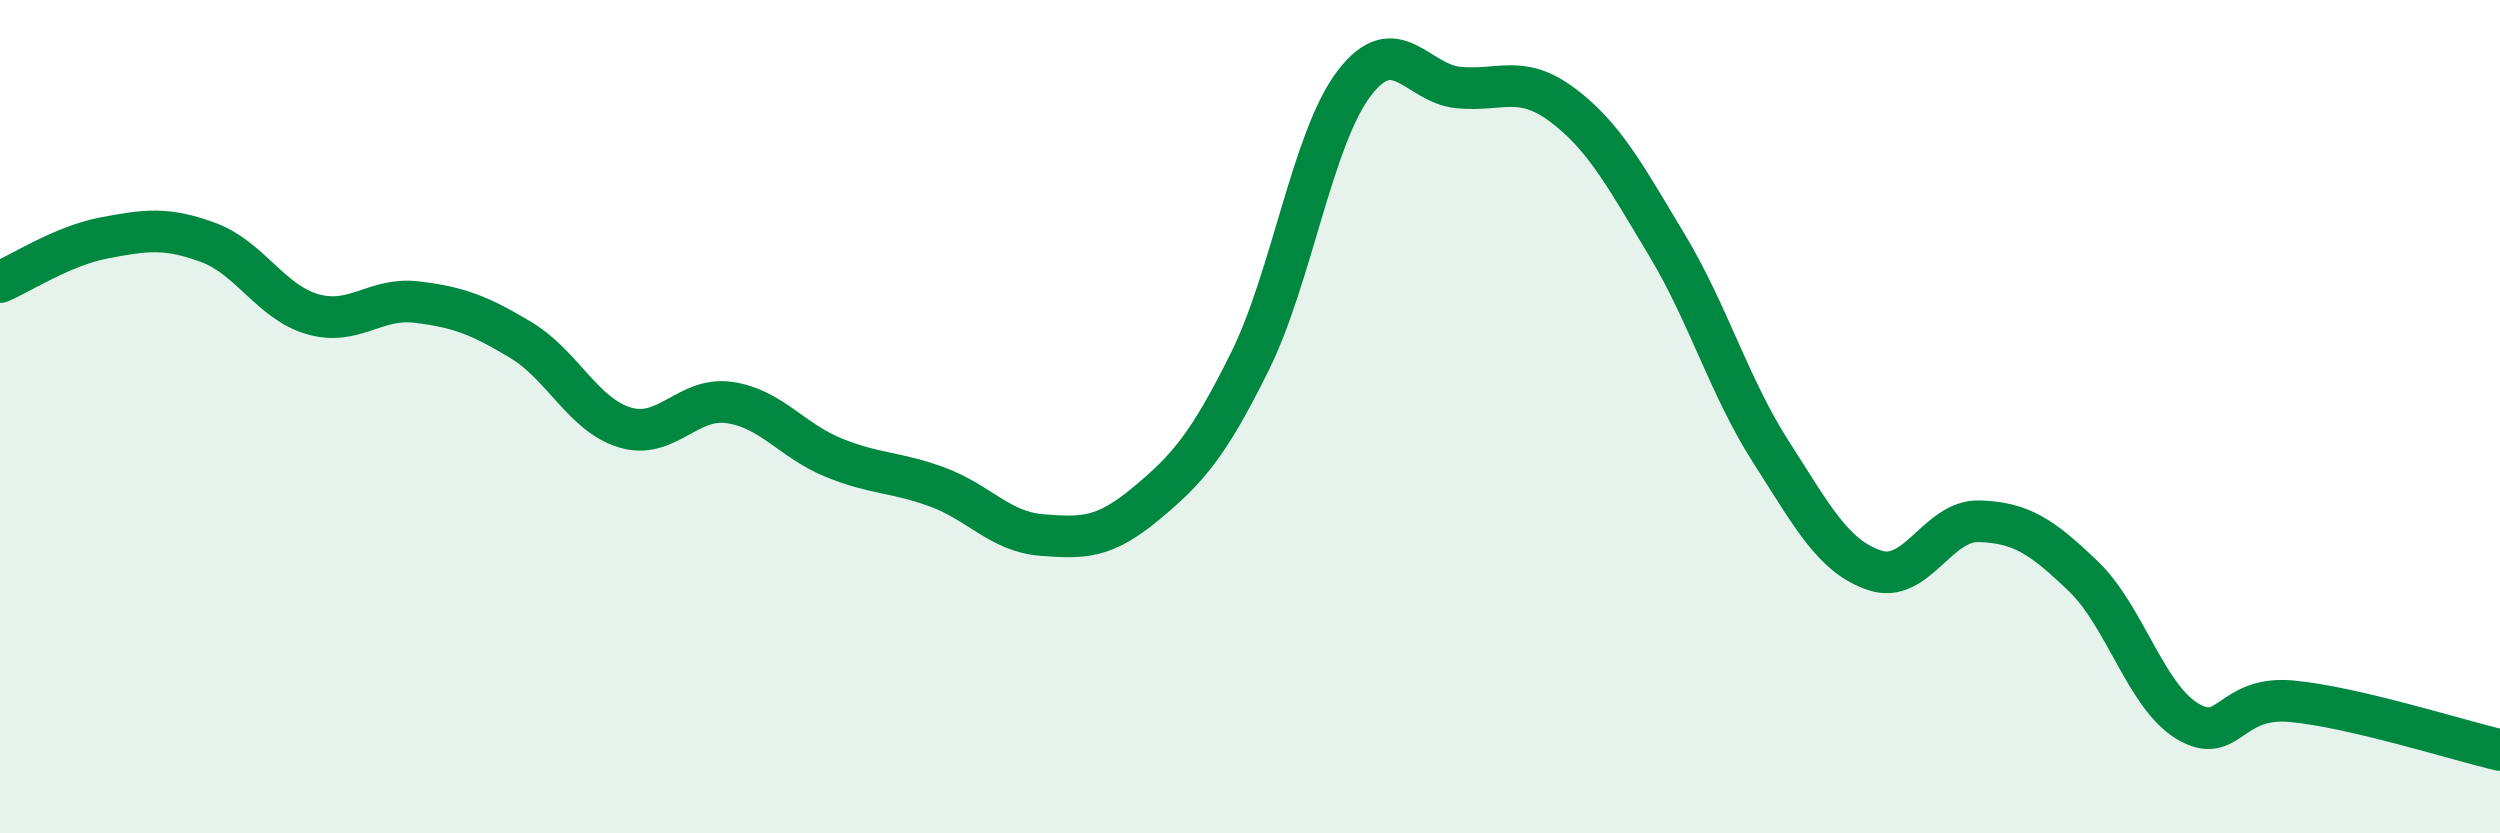 
    <svg width="60" height="20" viewBox="0 0 60 20" xmlns="http://www.w3.org/2000/svg">
      <path
        d="M 0,6.77 C 0.5,6.56 1.5,5.9 2.5,5.71 C 3.5,5.52 4,5.45 5,5.82 C 6,6.19 6.5,7.25 7.5,7.54 C 8.5,7.83 9,7.13 10,7.25 C 11,7.37 11.5,7.56 12.5,8.16 C 13.5,8.76 14,9.96 15,10.26 C 16,10.56 16.5,9.52 17.5,9.66 C 18.5,9.8 19,10.57 20,10.98 C 21,11.39 21.5,11.32 22.5,11.69 C 23.5,12.06 24,12.76 25,12.84 C 26,12.92 26.5,12.92 27.5,12.09 C 28.5,11.26 29,10.69 30,8.67 C 31,6.65 31.5,3.31 32.5,2 C 33.5,0.69 34,2 35,2.1 C 36,2.2 36.5,1.77 37.5,2.52 C 38.5,3.27 39,4.21 40,5.87 C 41,7.53 41.5,9.28 42.5,10.84 C 43.5,12.4 44,13.36 45,13.69 C 46,14.02 46.5,12.48 47.5,12.51 C 48.5,12.54 49,12.87 50,13.83 C 51,14.79 51.5,16.71 52.5,17.31 C 53.5,17.91 53.5,16.69 55,16.83 C 56.5,16.97 59,17.77 60,18L60 20L0 20Z"
        fill="#008740"
        opacity="0.1"
        stroke-linecap="round"
        stroke-linejoin="round"
      />
      <path
        d="M 0,6.77 C 0.5,6.56 1.5,5.9 2.5,5.71 C 3.5,5.52 4,5.45 5,5.82 C 6,6.19 6.5,7.25 7.5,7.54 C 8.5,7.83 9,7.13 10,7.25 C 11,7.37 11.5,7.56 12.5,8.16 C 13.5,8.76 14,9.96 15,10.26 C 16,10.56 16.5,9.52 17.5,9.66 C 18.5,9.8 19,10.57 20,10.98 C 21,11.39 21.5,11.32 22.5,11.69 C 23.5,12.06 24,12.76 25,12.84 C 26,12.92 26.5,12.92 27.5,12.09 C 28.5,11.26 29,10.69 30,8.67 C 31,6.65 31.5,3.31 32.5,2 C 33.5,0.69 34,2 35,2.1 C 36,2.2 36.5,1.77 37.5,2.52 C 38.5,3.27 39,4.21 40,5.87 C 41,7.53 41.5,9.28 42.5,10.84 C 43.5,12.4 44,13.36 45,13.69 C 46,14.02 46.5,12.48 47.5,12.51 C 48.5,12.54 49,12.87 50,13.83 C 51,14.79 51.5,16.71 52.5,17.31 C 53.5,17.91 53.5,16.69 55,16.83 C 56.5,16.97 59,17.77 60,18"
        stroke="#008740"
        stroke-width="1"
        fill="none"
        stroke-linecap="round"
        stroke-linejoin="round"
      />
    </svg>
  
